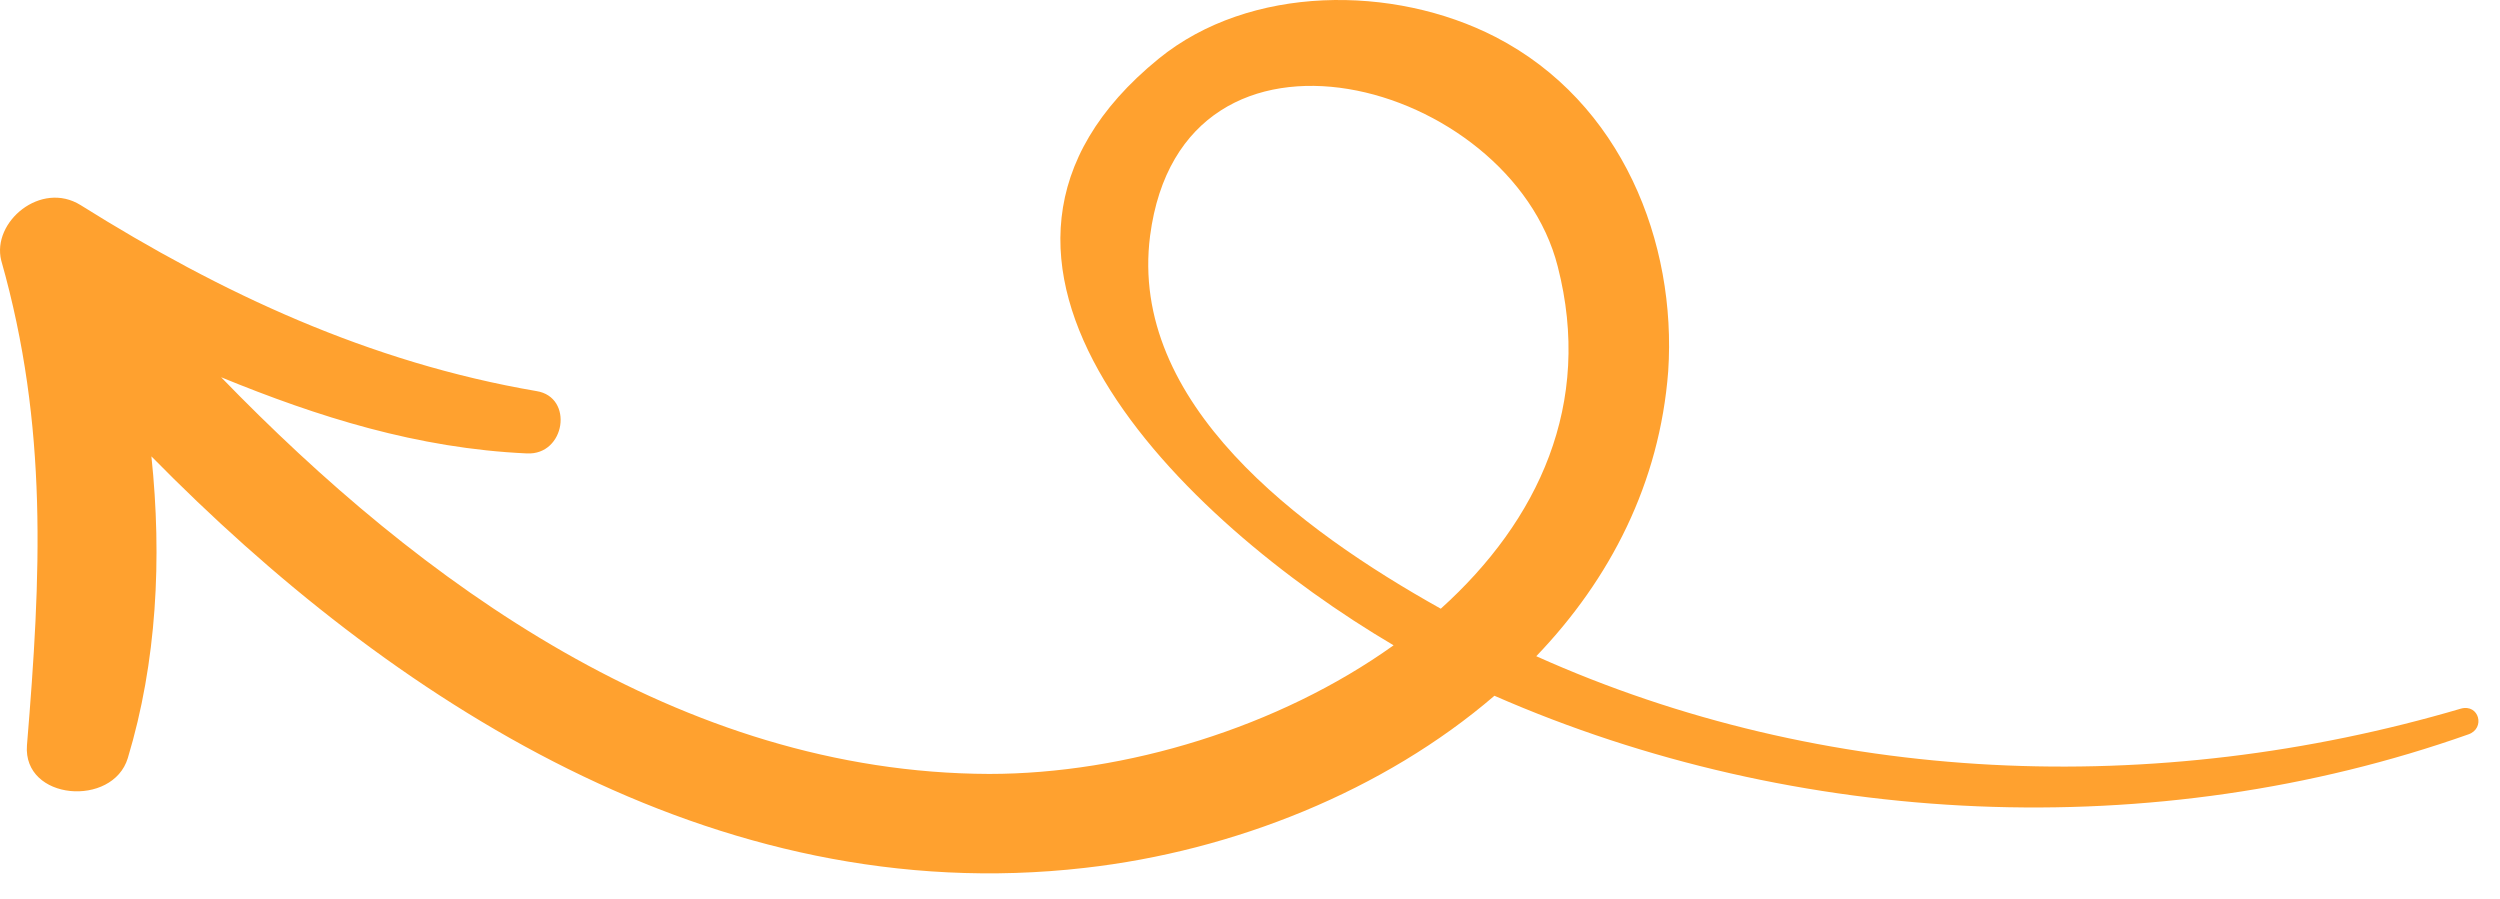 <svg width="89" height="32" viewBox="0 0 89 32" fill="none" xmlns="http://www.w3.org/2000/svg">
<path d="M2.87 7.302C7.872 10.437 13.142 12.902 19.099 13.923C20.436 14.134 20.131 16.212 18.756 16.142C14.861 15.965 11.309 14.838 7.872 13.43C14.937 20.72 24.217 27.516 35.215 27.552C40.065 27.552 45.526 25.896 49.612 22.973C42.089 18.536 32.465 9.239 41.249 2.09C44.495 -0.551 49.612 -0.551 53.24 1.316C57.746 3.64 59.694 8.64 59.388 13.219C59.083 17.198 57.326 20.614 54.691 23.361C64.964 27.974 76.726 28.432 87.609 25.227C88.258 25.051 88.487 25.932 87.876 26.143C76.726 30.087 63.971 29.488 53.202 24.769C49.268 28.15 43.922 30.298 38.614 30.897C25.401 32.411 13.868 24.875 5.39 16.247C5.772 19.874 5.581 23.572 4.55 26.988C4.015 28.749 0.807 28.502 0.96 26.53C1.457 20.508 1.724 15.191 0.044 9.274C-0.3 7.901 1.457 6.422 2.87 7.302ZM55.455 9.486C53.775 2.865 42.089 -0.375 40.943 8.394C40.179 14.345 46.251 18.853 51.292 21.67C54.767 18.536 56.715 14.381 55.455 9.486Z" fill="#FFA12F"/>
</svg>
